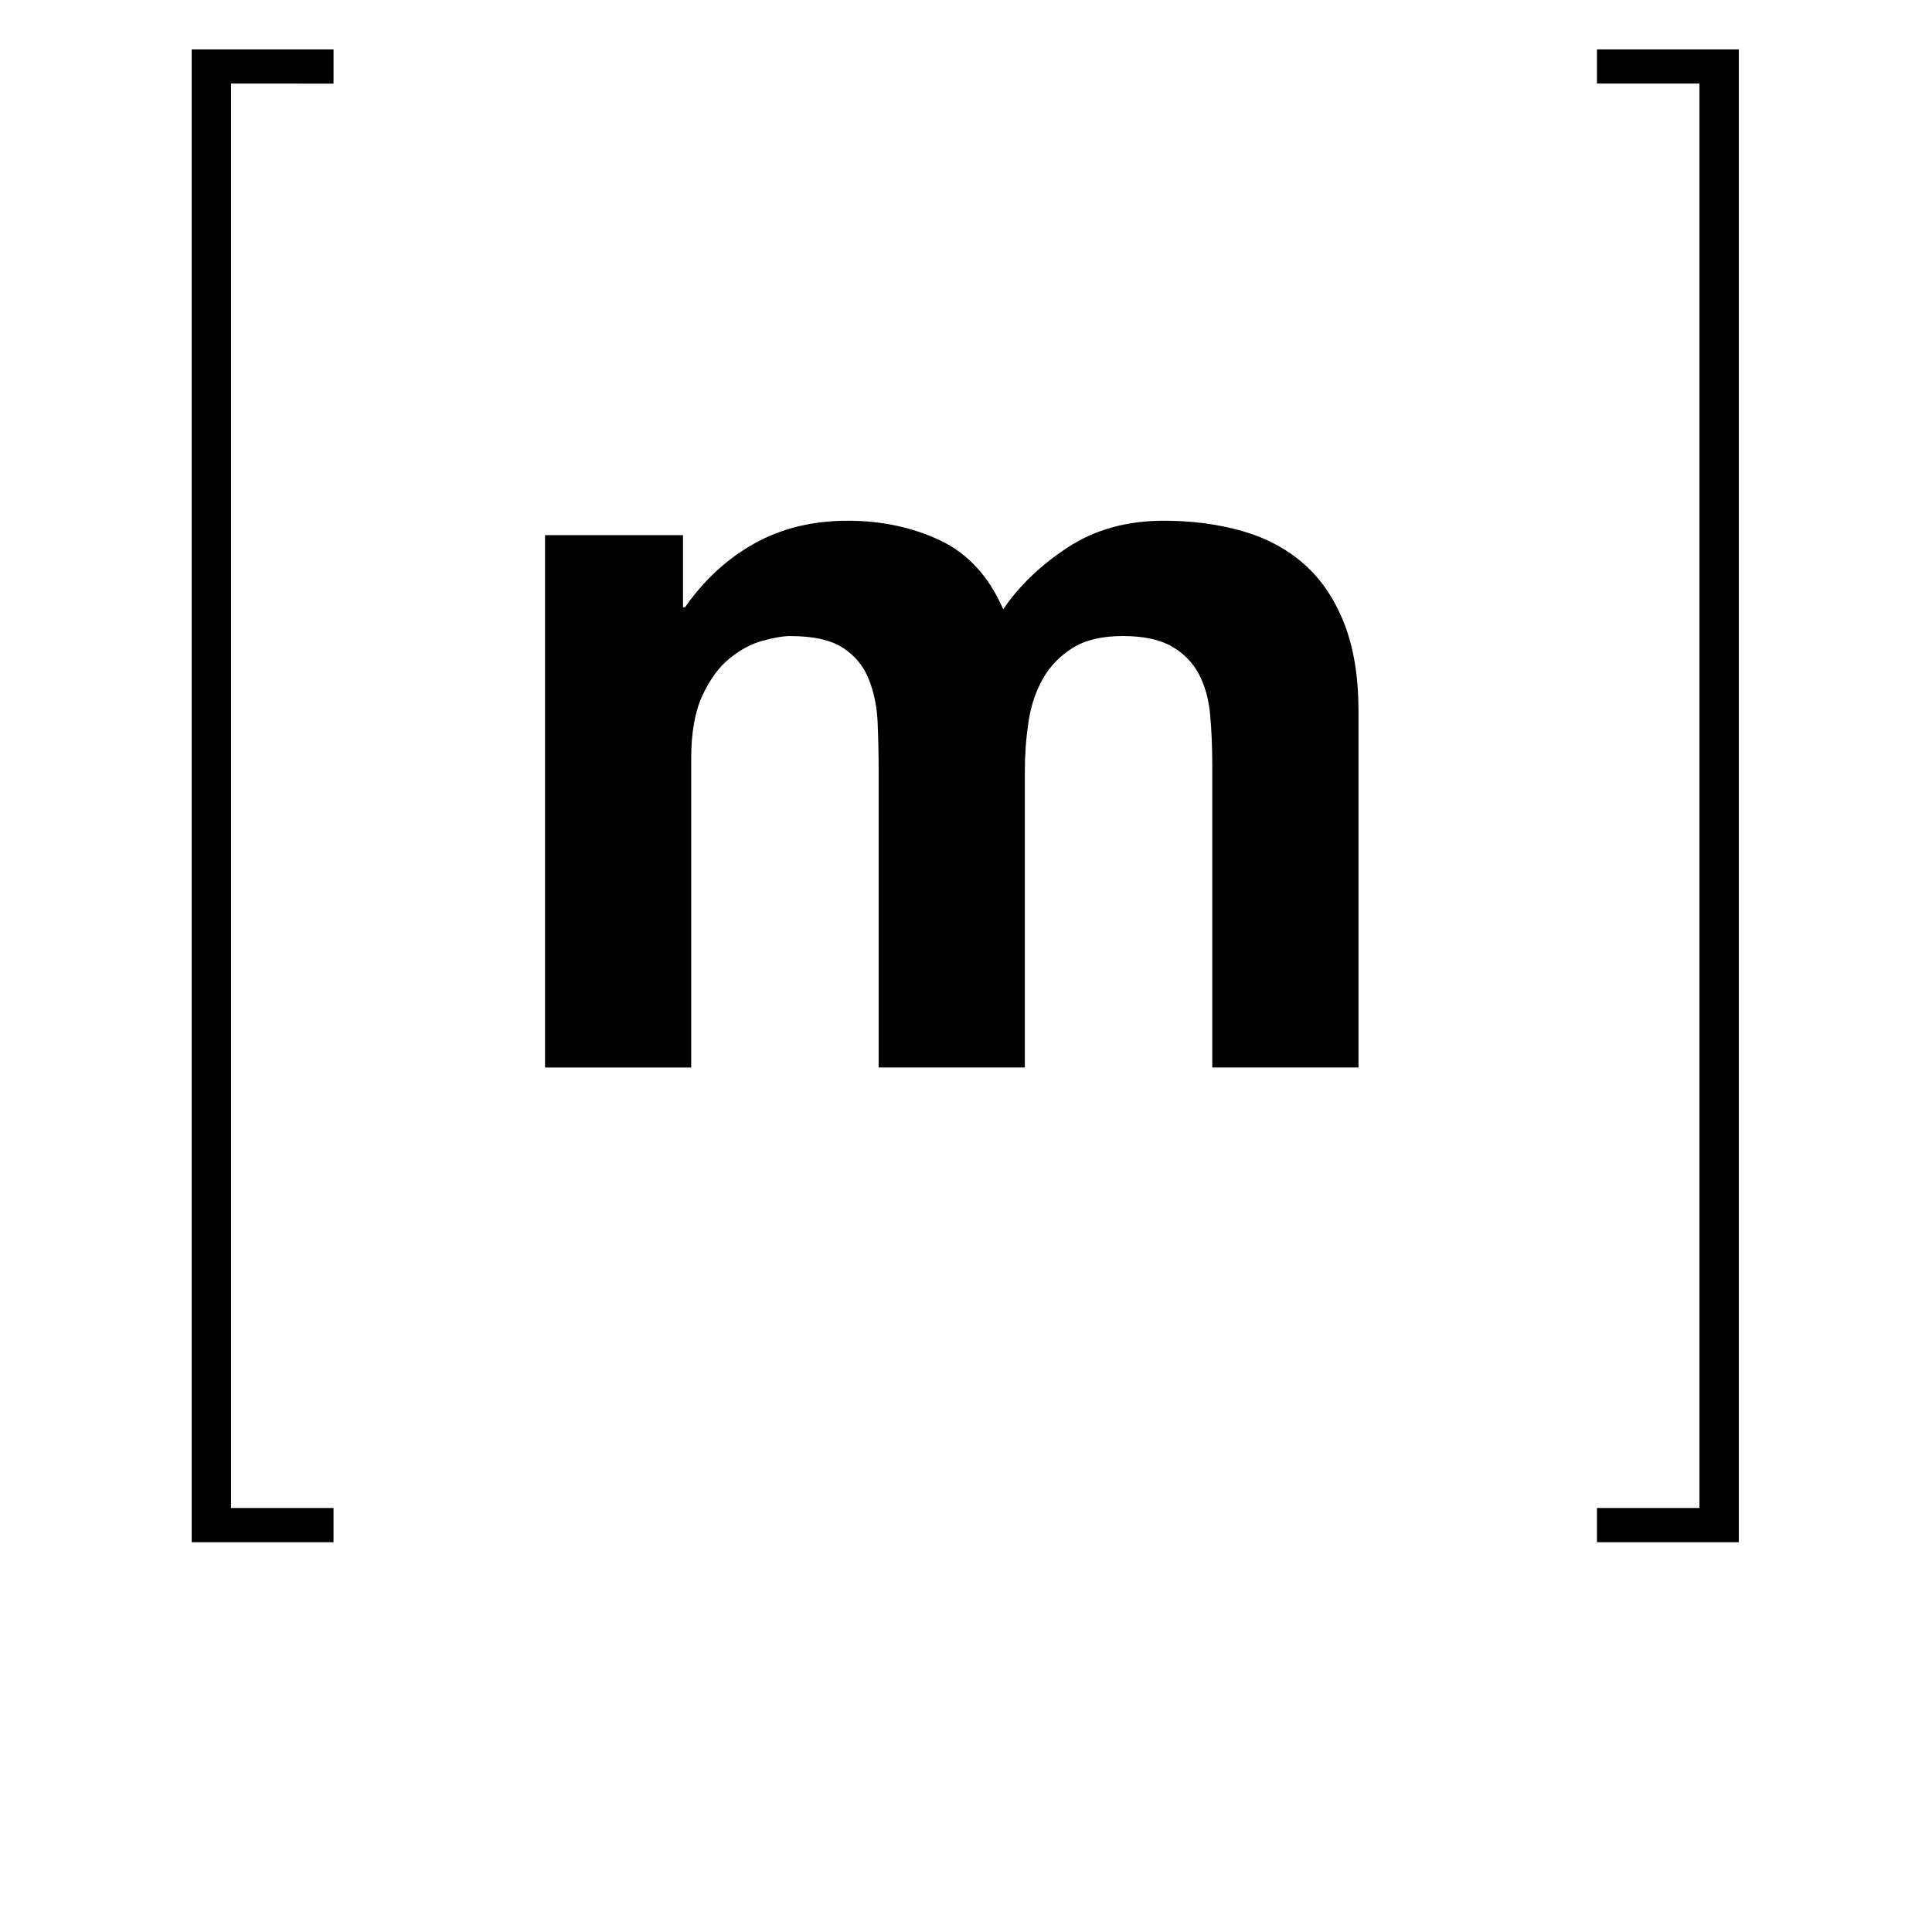 <?xml version="1.0" encoding="UTF-8" standalone="no"?>
<!-- Written by Heckyel - FreeArts -->

<svg
   xmlns:dc="http://purl.org/dc/elements/1.1/"
   xmlns:cc="http://creativecommons.org/ns#"
   xmlns:rdf="http://www.w3.org/1999/02/22-rdf-syntax-ns#"
   xmlns:svg="http://www.w3.org/2000/svg"
   xmlns="http://www.w3.org/2000/svg"
   xmlns:sodipodi="http://sodipodi.sourceforge.net/DTD/sodipodi-0.dtd"
   xmlns:inkscape="http://www.inkscape.org/namespaces/inkscape"
   version="1.1"
   id="Layer_1"
   x="0px"
   y="0px"
   width="100px"
   height="100px"
   viewBox="0 0 100 100"
   enable-background="new 0 0 100 100"
   xml:space="preserve"
   sodipodi:docname="matrix.svg"
   inkscape:version="0.92.1 r"><defs
     id="defs51" /><sodipodi:namedview
     pagecolor="#ffffff"
     bordercolor="#666666"
     borderopacity="1"
     objecttolerance="10"
     gridtolerance="10"
     guidetolerance="10"
     inkscape:pageopacity="0"
     inkscape:pageshadow="2"
     inkscape:window-width="1366"
     inkscape:window-height="710"
     id="namedview49"
     showgrid="false"
     inkscape:zoom="3.4548795"
     inkscape:cx="36.706285"
     inkscape:cy="50.421905"
     inkscape:window-x="0"
     inkscape:window-y="0"
     inkscape:window-maximized="1"
     inkscape:current-layer="Layer_1" /><g
     transform="translate(0.026,-0.102)"
     id="g4511"><path
       inkscape:connector-curvature="0"
       d="M 11.932,4.428 V 78.156 h 5.306 v 1.769 H 9.896 V 2.66 h 7.342 v 1.769 z"
       id="path2"
       style="stroke-width:0.229" /><path
       inkscape:connector-curvature="0"
       d="m 35.326,27.801 v 3.731 h 0.106 c 0.995,-1.42 2.194,-2.523 3.598,-3.305 1.403,-0.78 3.012,-1.172 4.824,-1.172 1.741,0 3.331,0.338 4.77,1.013 1.439,0.676 2.532,1.865 3.278,3.571 0.817,-1.208 1.927,-2.274 3.331,-3.198 1.403,-0.923 3.064,-1.386 4.984,-1.386 1.457,0 2.807,0.178 4.051,0.533 1.243,0.355 2.309,0.924 3.197,1.705 0.888,0.782 1.58,1.804 2.079,3.064 0.497,1.263 0.746,2.781 0.746,4.558 v 18.441 h -7.569 v -15.617 c 0,-0.923 -0.035,-1.794 -0.107,-2.612 -0.072,-0.817 -0.266,-1.527 -0.586,-2.132 -0.32,-0.604 -0.791,-1.084 -1.412,-1.439 -0.622,-0.354 -1.466,-0.533 -2.532,-0.533 -1.066,0 -1.928,0.206 -2.585,0.613 -0.658,0.409 -1.173,0.943 -1.546,1.599 -0.373,0.658 -0.622,1.404 -0.746,2.239 -0.125,0.835 -0.187,1.679 -0.187,2.531 v 15.35 h -7.568 V 39.901 c 0,-0.817 -0.019,-1.626 -0.053,-2.425 -0.036,-0.8 -0.187,-1.537 -0.454,-2.213 -0.267,-0.674 -0.711,-1.217 -1.333,-1.626 -0.622,-0.407 -1.537,-0.613 -2.745,-0.613 -0.356,0 -0.827,0.08 -1.412,0.24 -0.586,0.16 -1.155,0.462 -1.706,0.906 -0.551,0.445 -1.022,1.084 -1.413,1.919 -0.391,0.835 -0.586,1.927 -0.586,3.278 V 55.357 H 28.185 V 27.801 Z"
       id="path4"
       style="stroke-width:0.229" /><path
       inkscape:connector-curvature="0"
       d="M 87.938,78.156 V 4.428 H 82.632 V 2.66 h 7.343 V 79.925 h -7.343 v -1.769 z"
       id="path16"
       style="stroke-width:0.229" /></g></svg>